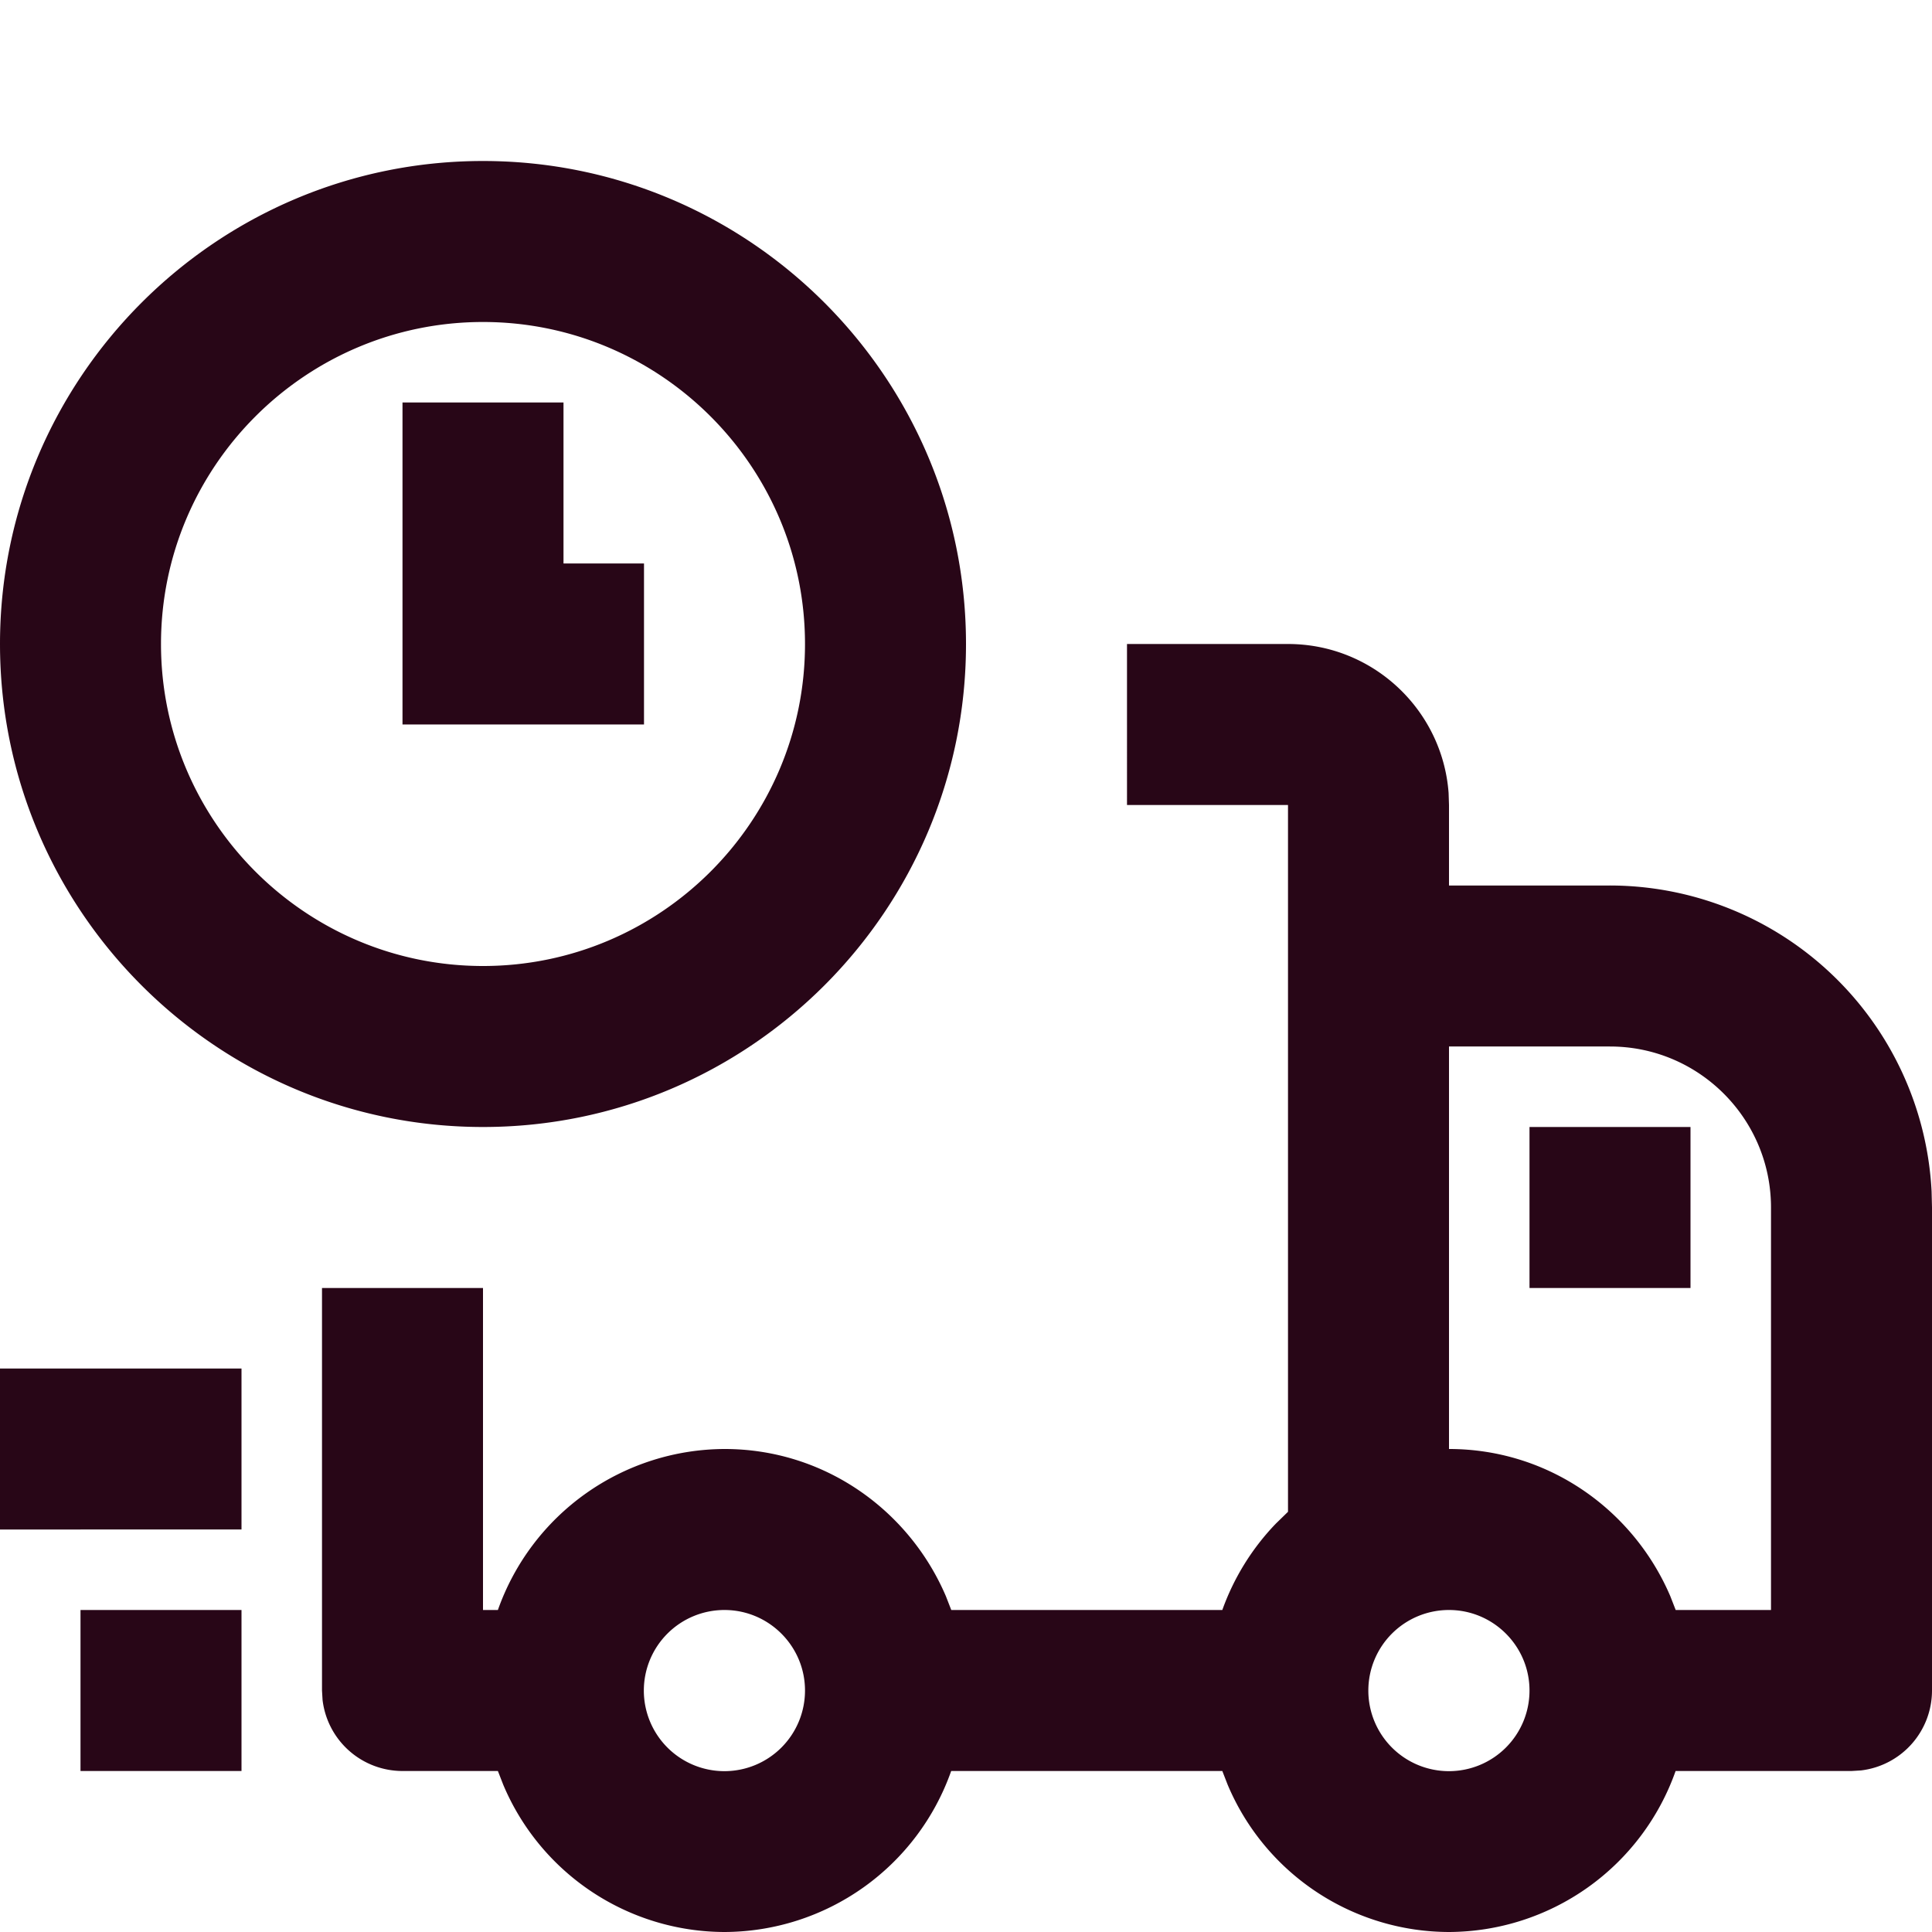 <svg xmlns="http://www.w3.org/2000/svg" width="24" height="24" viewBox="0 0 24 24">
    <path fill="#280617" fill-rule="evenodd" d="M16 8c1.054 0 1.918.817 1.995 1.85L18 10v1h2a4.006 4.006 0 0 1 3.995 3.8L24 15v6a1 1 0 0 1-.883.993L23 22h-2.185a2.997 2.997 0 0 1-2.816 2 2.99 2.99 0 0 1-2.748-1.828L15.184 22h-3.368A2.996 2.996 0 0 1 9 24a2.99 2.99 0 0 1-2.748-1.828L6.185 22H5a1 1 0 0 1-.993-.883L4 21v-5h2v4h.185a2.997 2.997 0 0 1 2.816-2c1.236 0 2.29.756 2.749 1.828l.067.172h3.367a3.01 3.01 0 0 1 .664-1.072L16 18.78V10h-2V8h2zM9 20a1.001 1.001 0 1 0 1 1c0-.551-.449-1-1-1zm9 0a1.001 1.001 0 1 0 1 1c0-.551-.449-1-1-1zM3 20v2H1v-2h2zm17-7h-2v5c1.236 0 2.29.756 2.749 1.828l.067.172H22v-5c0-1.103-.896-2-2-2zM3 17v2H0v-2h3zm18-3v2h-2v-2h2zM6 2c3.309 0 6 2.692 6 6 0 3.309-2.691 6-6 6s-6-2.69-6-6c0-3.308 2.691-6 6-6zm0 2C3.795 4 2 5.794 2 8s1.795 4 4 4 4-1.794 4-4-1.795-4-4-4zm1 1v2h1v2H5V5h2z"/>
</svg>
